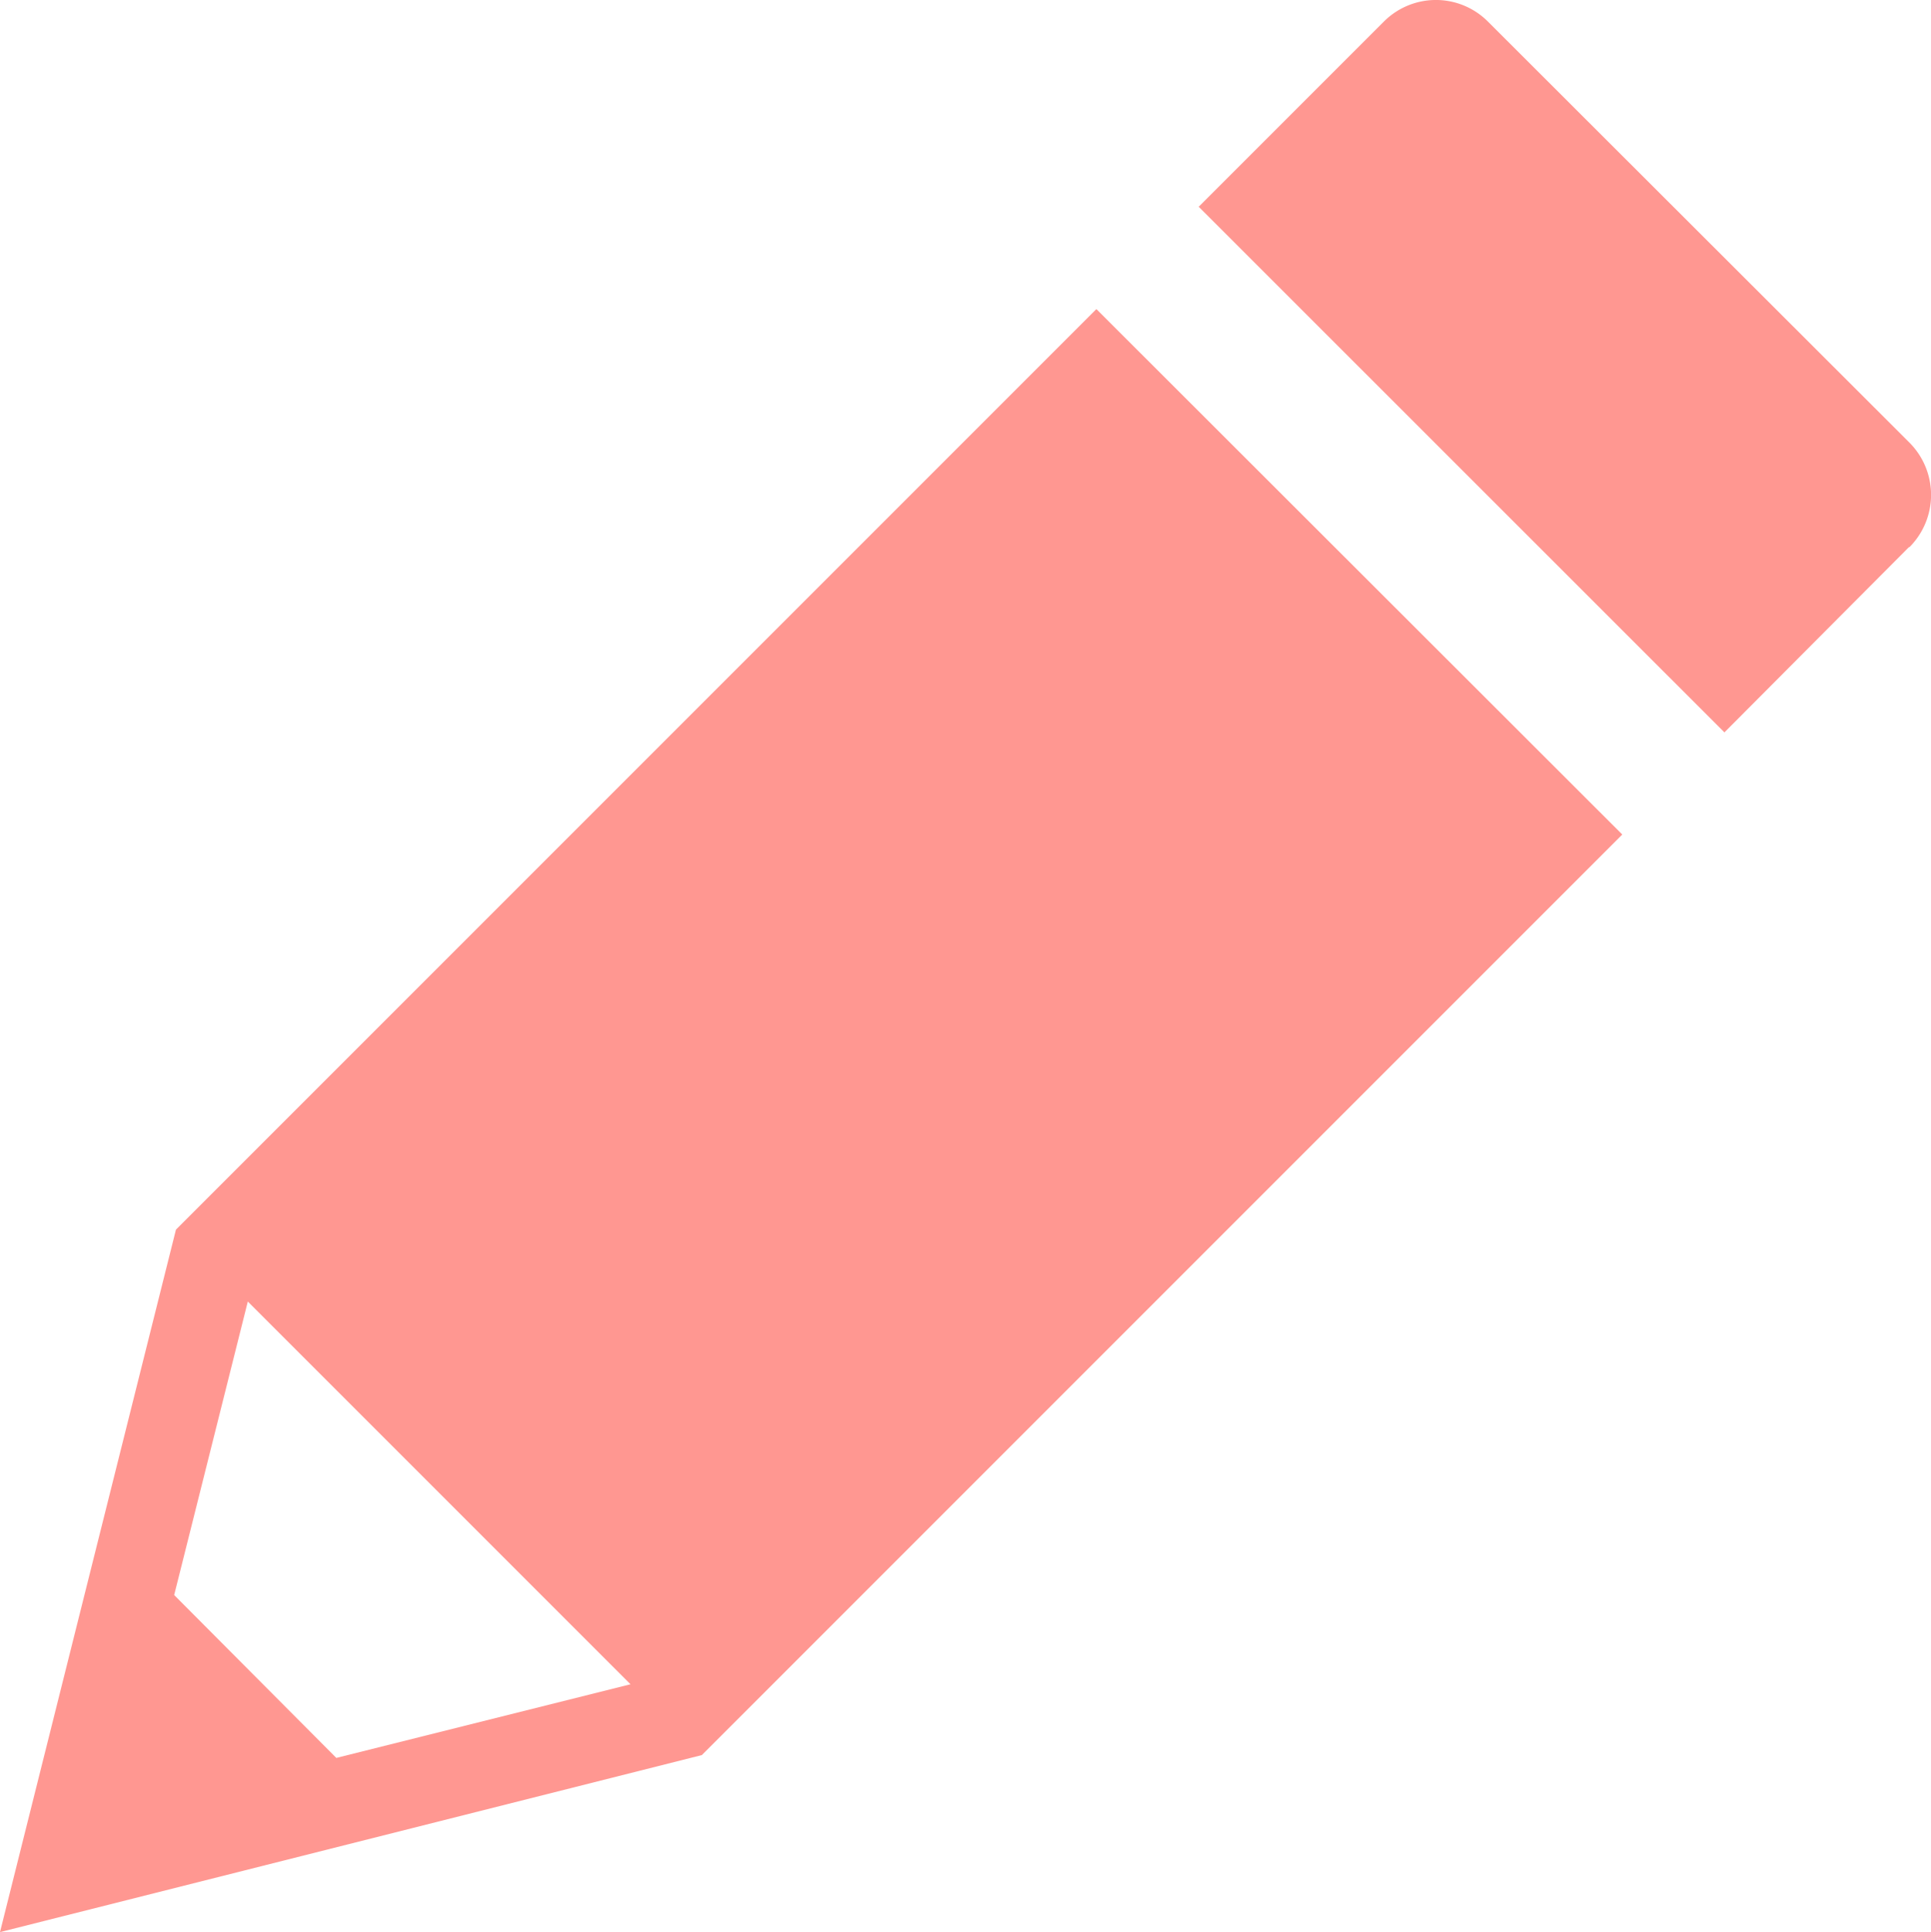 <svg xmlns="http://www.w3.org/2000/svg" viewBox="0 0 109.09 109.14"><defs><style>.cls-1{fill:#ff9791;}</style></defs><g id="レイヤー_2" data-name="レイヤー 2"><g id="design"><path class="cls-1" d="M61.94,17.46l-52,52S0,109.14,0,109.14l39.65-10,52-52ZM19,99.3,9.84,90.1,14,73.52,35.62,95.14Zm88.84-68.39L97.42,41.37,67.72,11.68,78.18,1.22a4.15,4.15,0,0,1,5.88,0L107.87,25A4.18,4.18,0,0,1,107.87,30.91Z"/></g></g></svg>